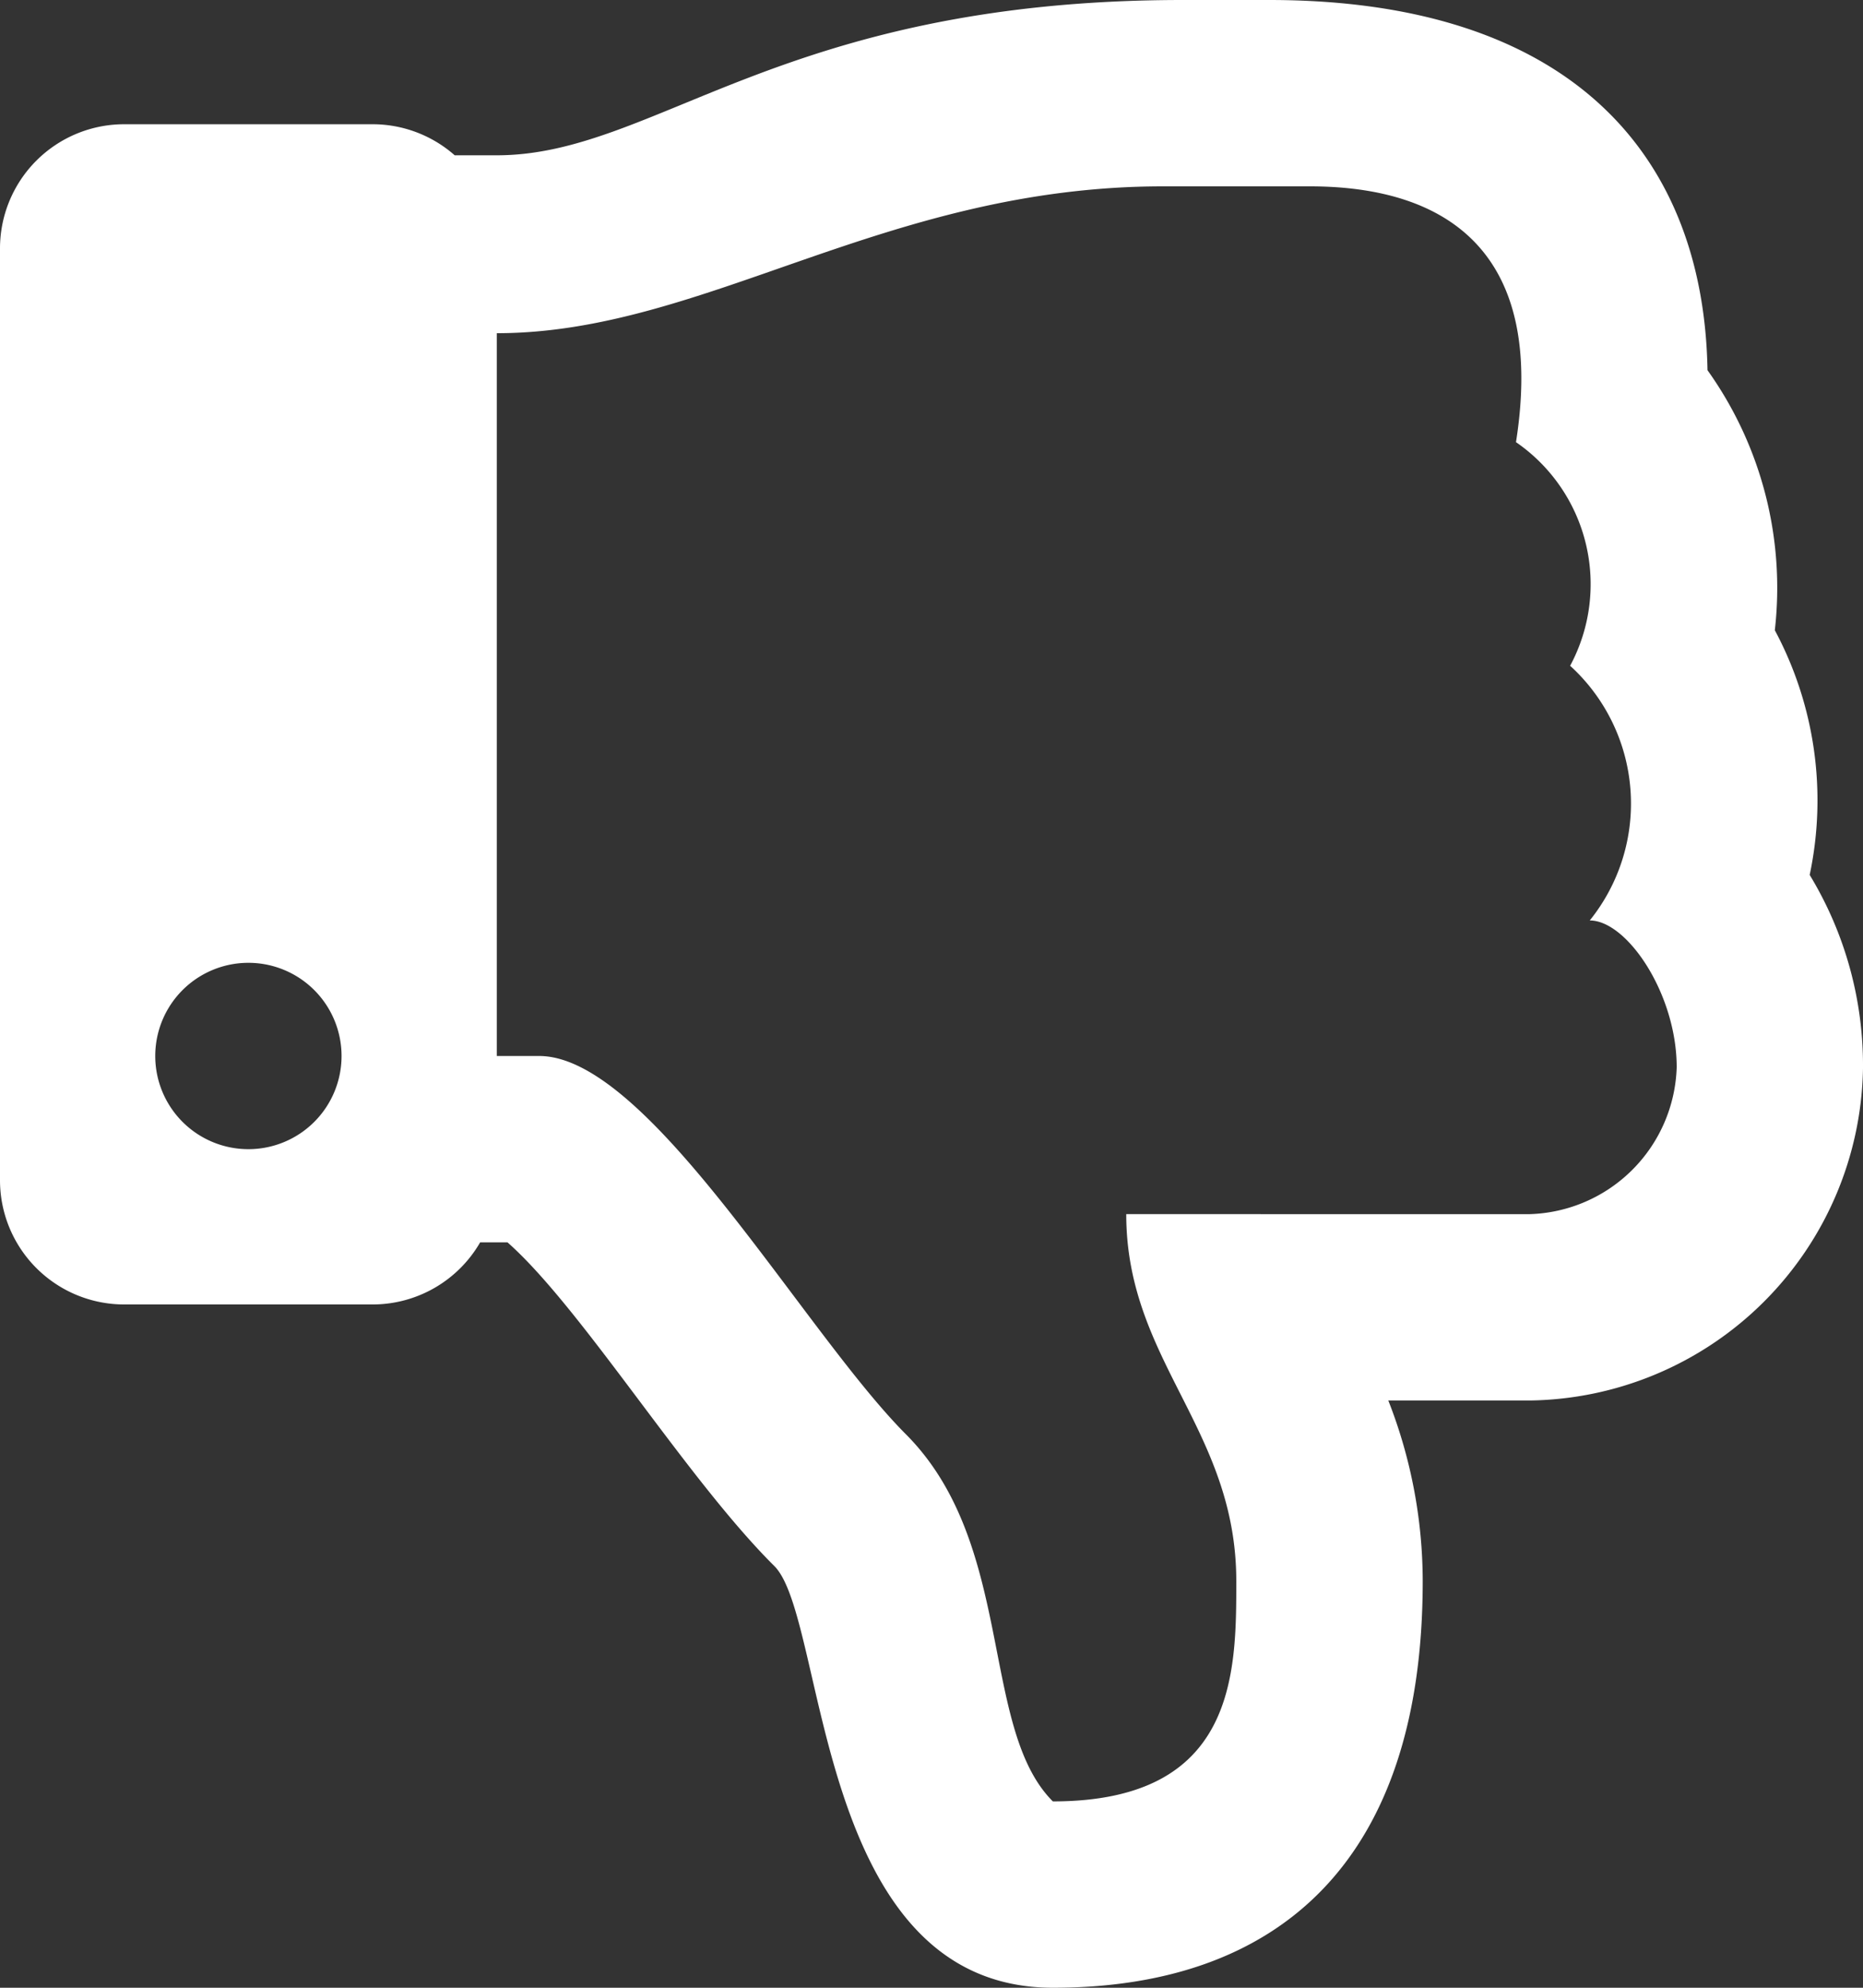 <svg xmlns="http://www.w3.org/2000/svg" width="15" height="16" viewBox="0 0 15 16"><rect x="0" y="0" width="15" height="16" fill="#333333" stroke="none"/><defs><style>.a{fill:#fff;}</style></defs><g transform="translate(-403 -986)"><path class="a" d="M14.571,7.041a2.9,2.9,0,0,0-.281-1.968,3.013,3.013,0,0,0-.542-2.093C13.718,1.232,12.629,0,10.219,0H9.524C6.287,0,5.281,1.25,4,1.25H3.661A1,1,0,0,0,3,1H1A1,1,0,0,0,0,2V9.5a1,1,0,0,0,1,1H3a1,1,0,0,0,.866-.5h.22c.6.53,1.438,1.9,2.149,2.606C6.662,13.033,6.552,16,8.478,16c1.8,0,2.977-1,2.977-3.273a3.99,3.99,0,0,0-.277-1.454h1.14A2.72,2.72,0,0,0,15,8.6a2.955,2.955,0,0,0-.429-1.557ZM2,9.25a.75.75,0,1,1,.75-.75A.75.75,0,0,1,2,9.25Zm10.318.523H9.068c0,1.182.886,1.73.886,2.954,0,.742,0,1.773-1.477,1.773-.591-.591-.3-2.068-1.182-2.954C6.466,10.715,5.227,8.5,4.341,8.5H4V2.682C5.675,2.682,7.125,1.5,9.364,1.5h1.182c1.11,0,1.9.535,1.66,2.059a1.388,1.388,0,0,1,.436,1.8A1.5,1.5,0,0,1,12.8,7.409c.3,0,.7.591.7,1.182A1.221,1.221,0,0,1,12.318,9.773Z" transform="translate(403 986)"/></g></svg>